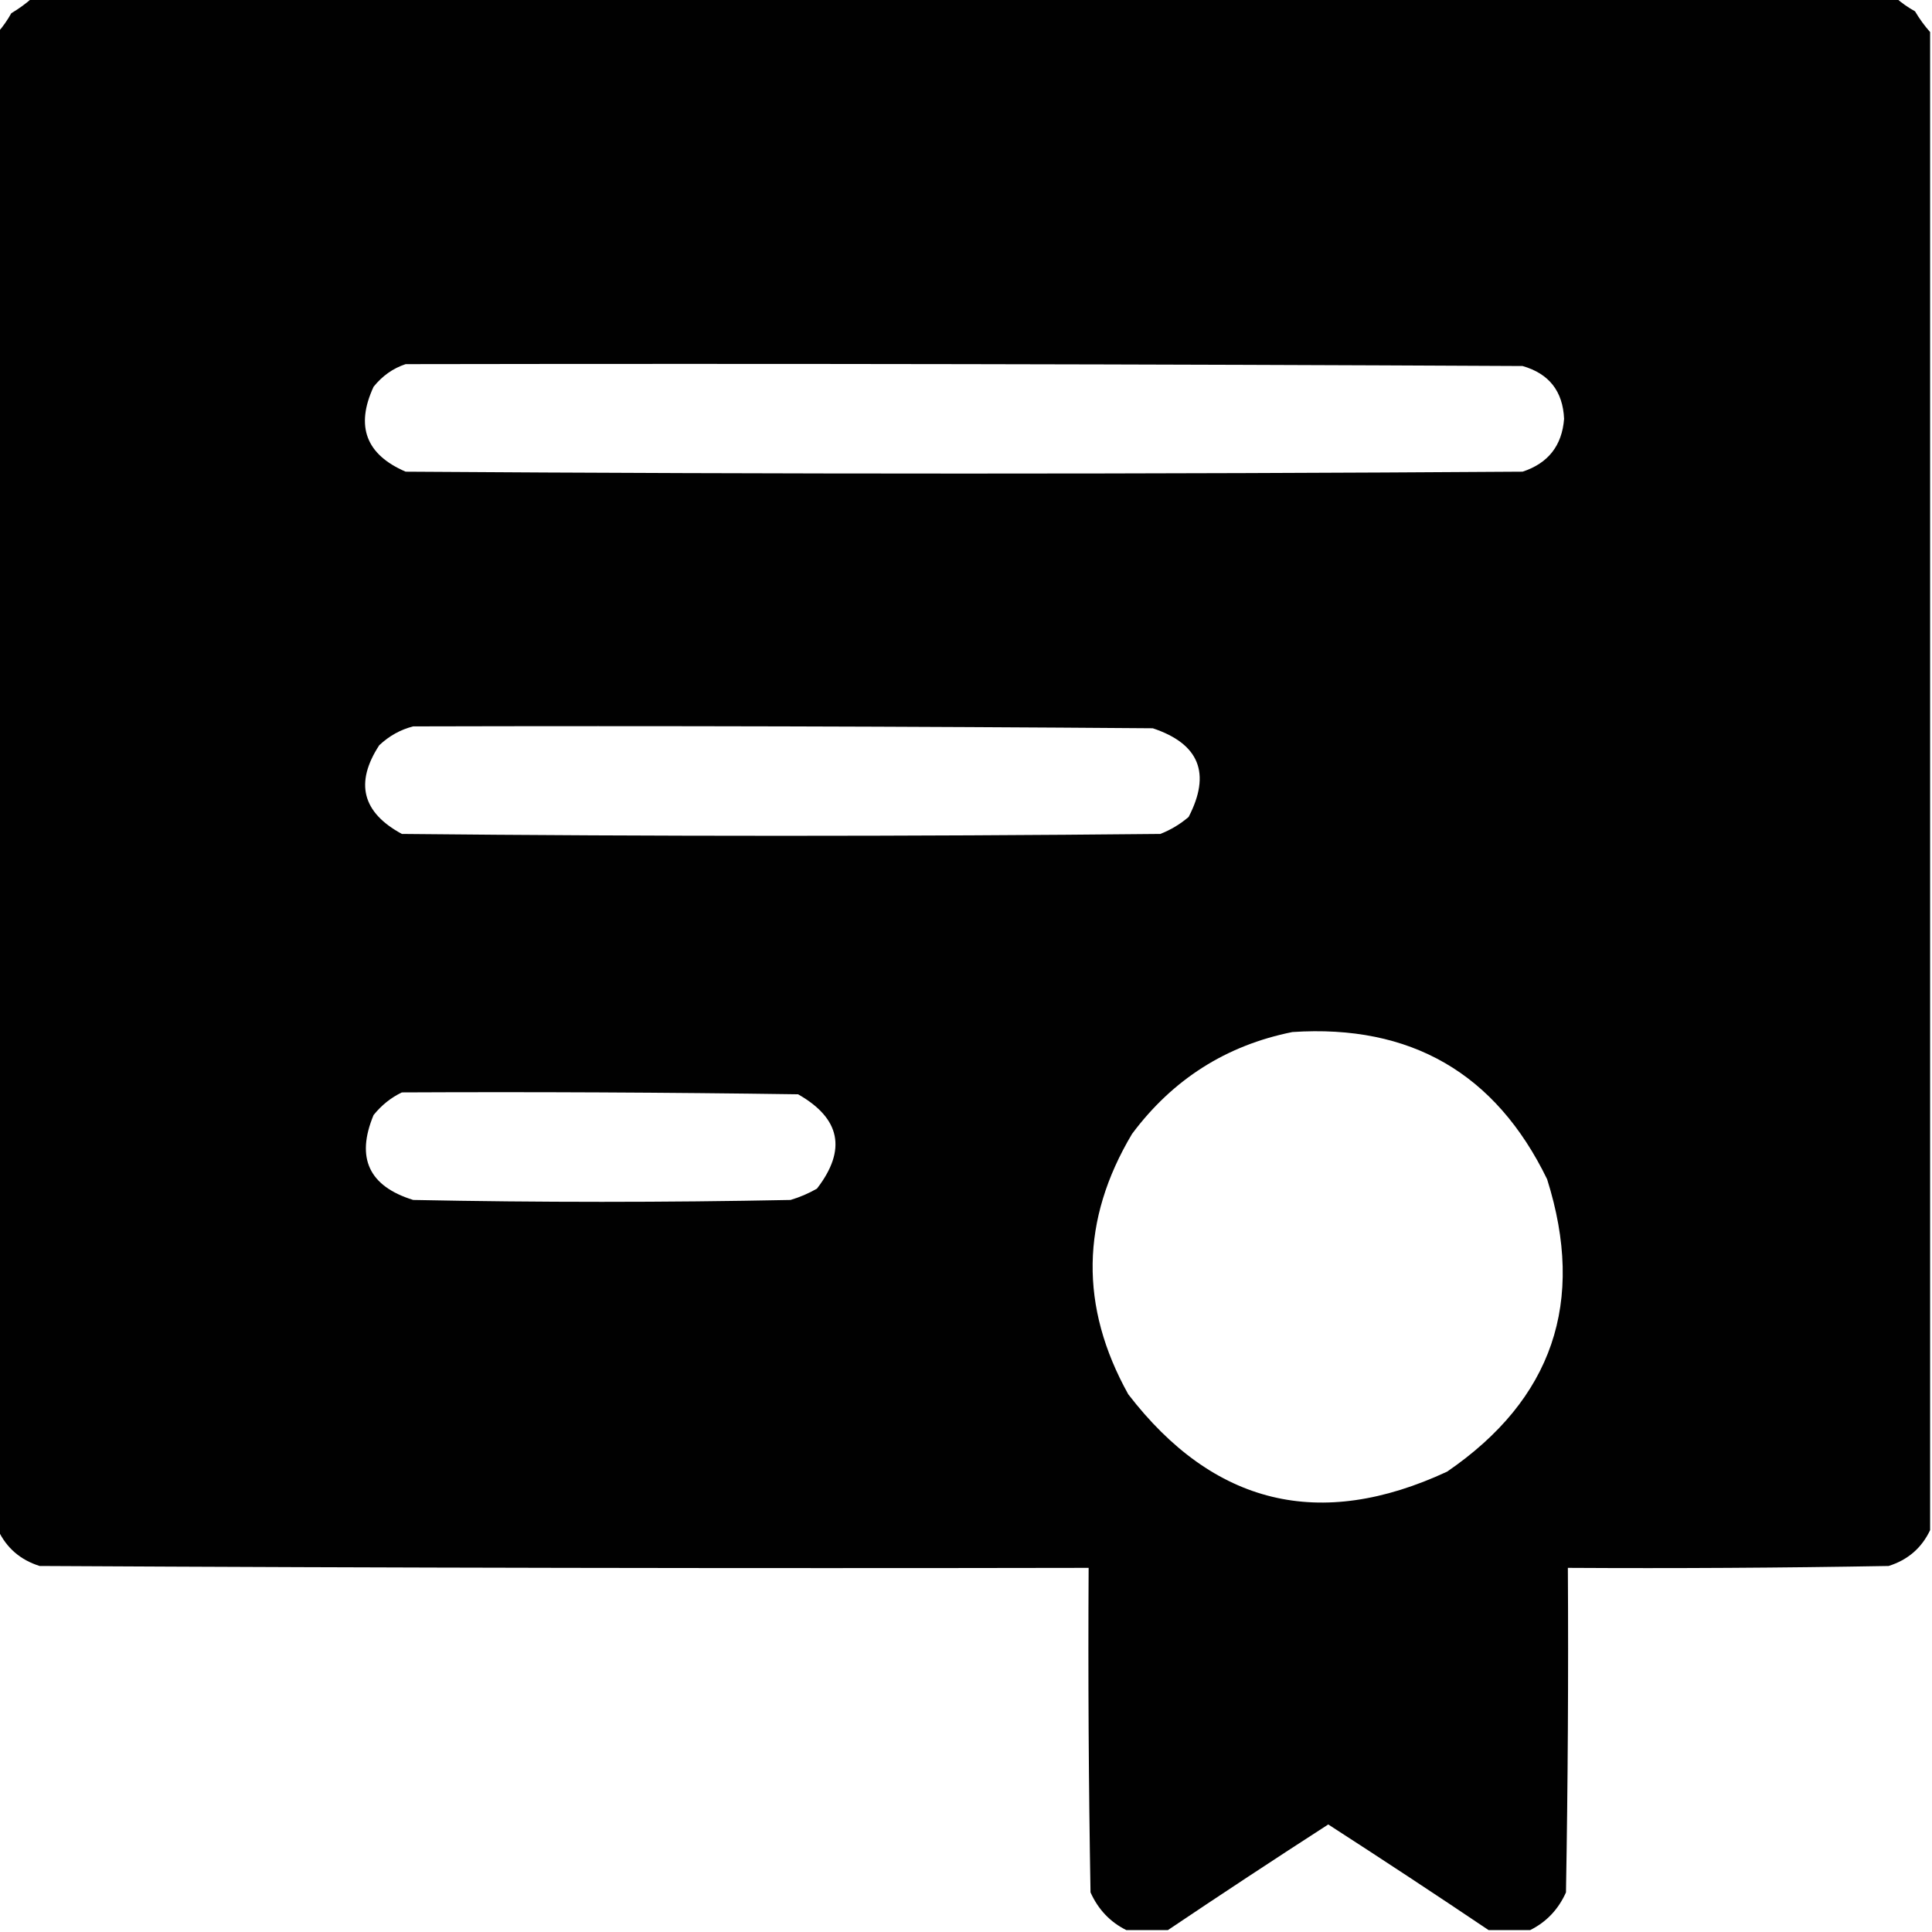 <?xml version="1.0" encoding="UTF-8"?> <svg xmlns="http://www.w3.org/2000/svg" xmlns:xlink="http://www.w3.org/1999/xlink" width="512px" height="512px" style="shape-rendering:geometricPrecision; text-rendering:geometricPrecision; image-rendering:optimizeQuality; fill-rule:evenodd; clip-rule:evenodd"> <g> <path style="opacity:0.993" fill="#000000" d="M 8.5,-0.5 C 173.167,-0.5 337.833,-0.5 502.5,-0.5C 503.987,0.804 505.654,1.97 507.5,3C 508.697,5.015 510.03,6.849 511.5,8.5C 511.5,140.833 511.5,273.167 511.5,405.5C 509.261,410.234 505.594,413.401 500.5,415C 472.169,415.5 443.835,415.667 415.5,415.5C 415.667,444.169 415.5,472.835 415,501.5C 412.978,506.02 409.811,509.353 405.5,511.5C 401.833,511.5 398.167,511.5 394.5,511.5C 380.468,502.06 366.301,492.727 352,483.5C 337.699,492.727 323.532,502.06 309.5,511.5C 305.833,511.5 302.167,511.5 298.5,511.5C 294.215,509.378 291.048,506.045 289,501.5C 288.5,472.835 288.333,444.169 288.5,415.5C 195.833,415.667 103.166,415.5 10.5,415C 5.406,413.401 1.739,410.234 -0.5,405.5C -0.5,273.167 -0.5,140.833 -0.5,8.5C 0.804,7.013 1.97,5.346 3,3.5C 5.015,2.303 6.849,0.97 8.5,-0.5 Z M 107.5,96.5 C 206.167,96.333 304.834,96.5 403.5,97C 410.51,99.013 414.177,103.68 414.5,111C 413.948,118.101 410.281,122.768 403.5,125C 304.833,125.667 206.167,125.667 107.5,125C 96.988,120.468 94.154,112.968 99,102.5C 101.322,99.605 104.155,97.605 107.5,96.5 Z M 109.5,192.5 C 174.834,192.333 240.168,192.5 305.5,193C 317.821,197.108 320.987,204.942 315,216.5C 312.742,218.43 310.242,219.93 307.5,221C 240.5,221.667 173.5,221.667 106.5,221C 95.994,215.317 93.994,207.484 100.5,197.5C 103.154,195.011 106.154,193.344 109.5,192.5 Z M 342.5,273.5 C 373.85,271.419 396.35,284.419 410,312.5C 420.273,345.018 411.44,370.851 383.5,390C 349.758,405.689 321.592,398.856 299,369.5C 286.082,346.29 286.415,323.29 300,300.5C 310.793,286.029 324.96,277.029 342.5,273.5 Z M 106.5,289.5 C 141.502,289.333 176.502,289.5 211.5,290C 222.759,296.396 224.425,304.73 216.5,315C 214.283,316.275 211.949,317.275 209.5,318C 176.167,318.667 142.833,318.667 109.5,318C 97.769,314.371 94.269,306.871 99,295.5C 101.114,292.879 103.614,290.879 106.5,289.5 Z"></path> </g> </svg> 
